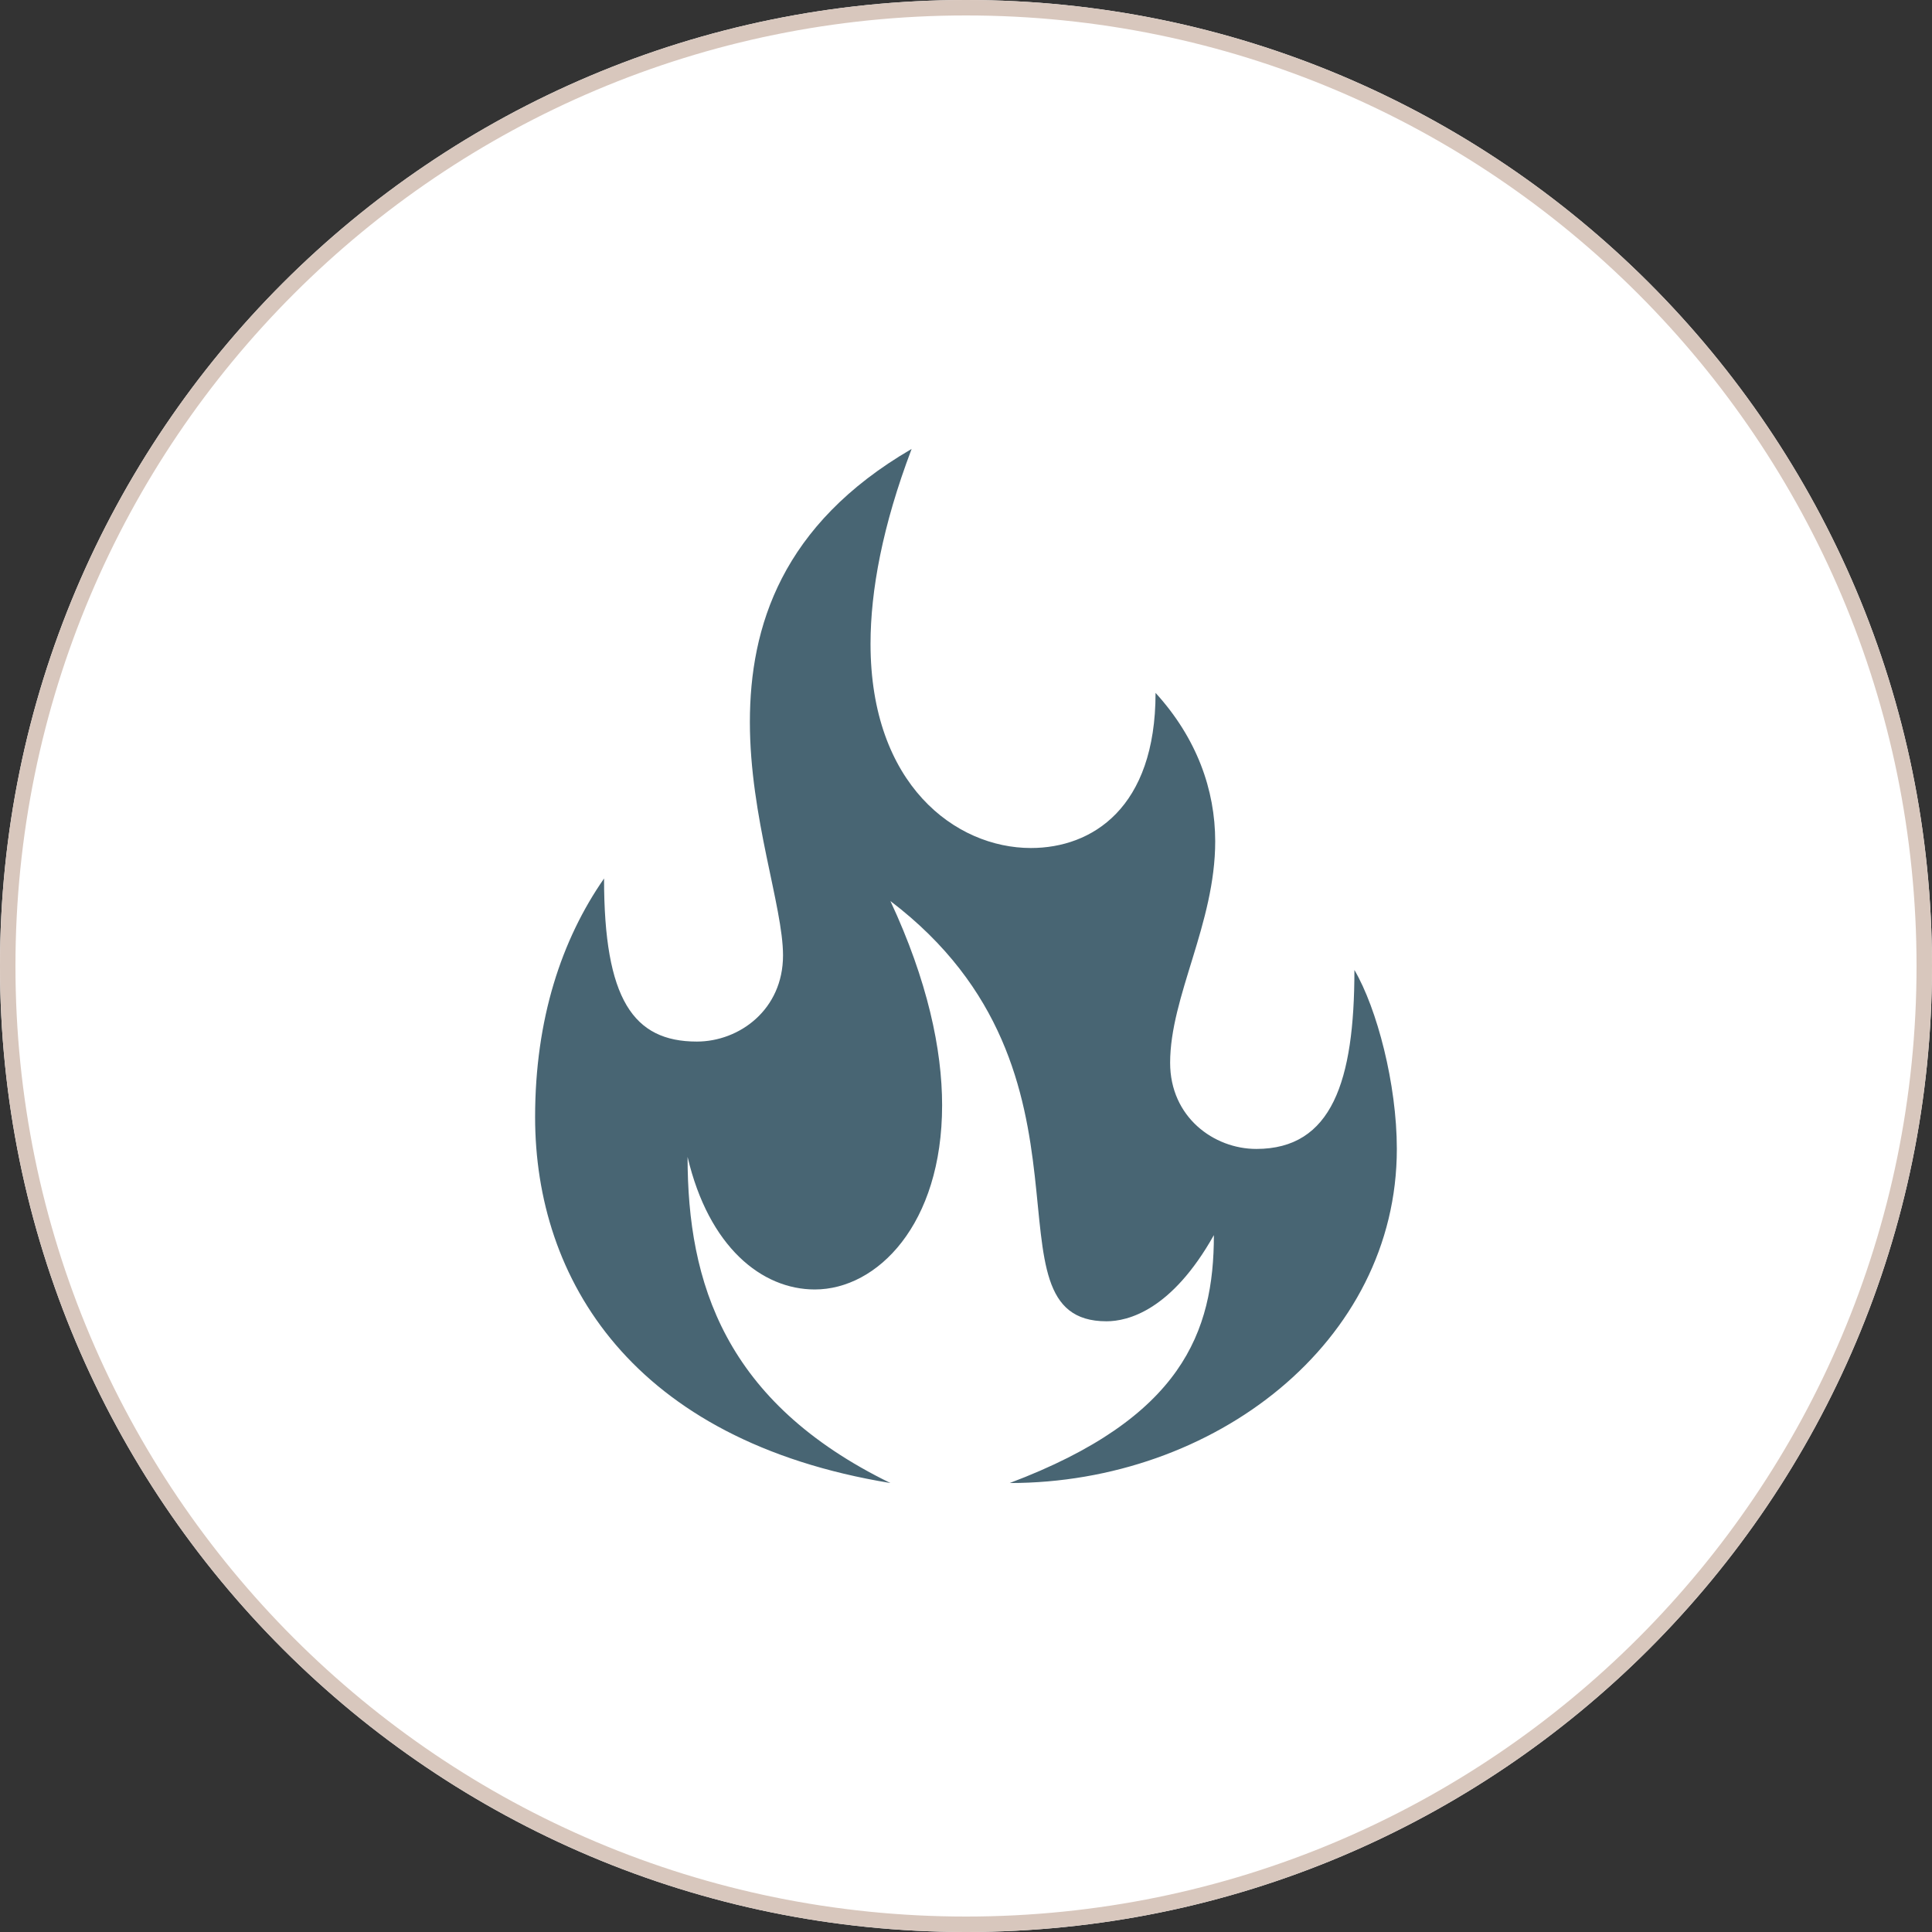 <svg xmlns="http://www.w3.org/2000/svg" xmlns:xlink="http://www.w3.org/1999/xlink" width="500" zoomAndPan="magnify" viewBox="0 0 375 375" height="500" preserveAspectRatio="xMidYMid meet" version="1.0"><rect x="0" y="0" width="375" height="375" fill="#333333" stroke="none"/><defs><clipPath id="7bf37b4b0e"><path d="M 187.5 0 C 83.945 0 0 83.945 0 187.5 C 0 291.055 83.945 375 187.5 375 C 291.055 375 375 291.055 375 187.5 C 375 83.945 291.055 0 187.5 0 Z M 187.5 0 " clip-rule="nonzero"/></clipPath><clipPath id="291118ca7b"><path d="M 0 0 L 375 0 L 375 375 L 0 375 Z M 0 0 " clip-rule="nonzero"/></clipPath><clipPath id="a91982d54f"><path d="M 187.5 0 C 83.945 0 0 83.945 0 187.5 C 0 291.055 83.945 375 187.5 375 C 291.055 375 375 291.055 375 187.5 C 375 83.945 291.055 0 187.5 0 Z M 187.5 0 " clip-rule="nonzero"/></clipPath><clipPath id="130a88b2c0"><rect x="0" width="375" y="0" height="375"/></clipPath><clipPath id="2bd80a58f8"><path d="M 103.863 87.062 L 271.113 87.062 L 271.113 288 L 103.863 288 Z M 103.863 87.062 " clip-rule="nonzero"/></clipPath></defs><g clip-path="url(#7bf37b4b0e)"><g transform="matrix(1, 0, 0, 1, 0, 0)"><g clip-path="url(#130a88b2c0)"><g clip-path="url(#291118ca7b)"><g clip-path="url(#a91982d54f)"><rect x="-82.5" width="540" fill="#ffffff" height="540" y="-82.5" fill-opacity="1"/></g></g></g></g><path stroke-linecap="butt" transform="matrix(0.75, 0, 0, 0.75, 0, 0)" fill="none" stroke-linejoin="miter" d="M 250 0 C 111.927 0 -0 111.927 -0 250 C -0 388.073 111.927 500 250 500 C 388.073 500 500 388.073 500 250 C 500 111.927 388.073 0 250 0 Z M 250 0 " stroke="#d8c7bd" stroke-width="8" stroke-opacity="1" stroke-miterlimit="4"/></g><g clip-path="url(#2bd80a58f8)"><path fill="#486573" d="M 103.863 216.832 C 103.863 197.793 109.012 182.352 117.246 170.516 C 117.246 193.934 122.906 202.168 135.258 202.168 C 143.492 202.168 151.984 195.992 151.984 185.441 C 151.984 175.918 145.551 158.68 145.551 140.152 C 145.551 121.625 151.727 101.809 176.945 87.141 C 171.281 102.066 168.969 114.676 168.969 124.969 C 168.969 152.246 185.438 164.598 200.102 164.598 C 211.941 164.598 224.293 156.875 224.293 134.488 C 232.27 143.238 235.871 153.273 235.871 163.309 C 235.871 179.266 227.121 193.418 227.121 206.285 C 227.121 216.832 235.613 223.008 243.848 223.008 C 258.516 223.008 262.891 209.887 262.891 188.27 C 267.266 195.734 271.125 210.402 271.125 223.008 C 271.125 260.578 235.613 287.855 195.984 287.855 C 229.438 275.246 235.613 258.52 235.613 239.734 C 227.379 254.402 218.887 256.461 214.77 256.461 C 189.555 256.461 216.828 208.344 172.828 174.891 C 180.031 190.328 182.863 203.711 182.863 214.52 C 182.863 237.676 170.254 250.285 158.16 250.285 C 147.867 250.285 137.574 242.051 133.457 224.555 C 133.457 249 140.66 272.16 172.828 287.855 C 122.648 279.621 103.863 248.227 103.863 216.832 Z M 103.863 216.832 " fill-opacity="1" fill-rule="nonzero"/></g></svg>